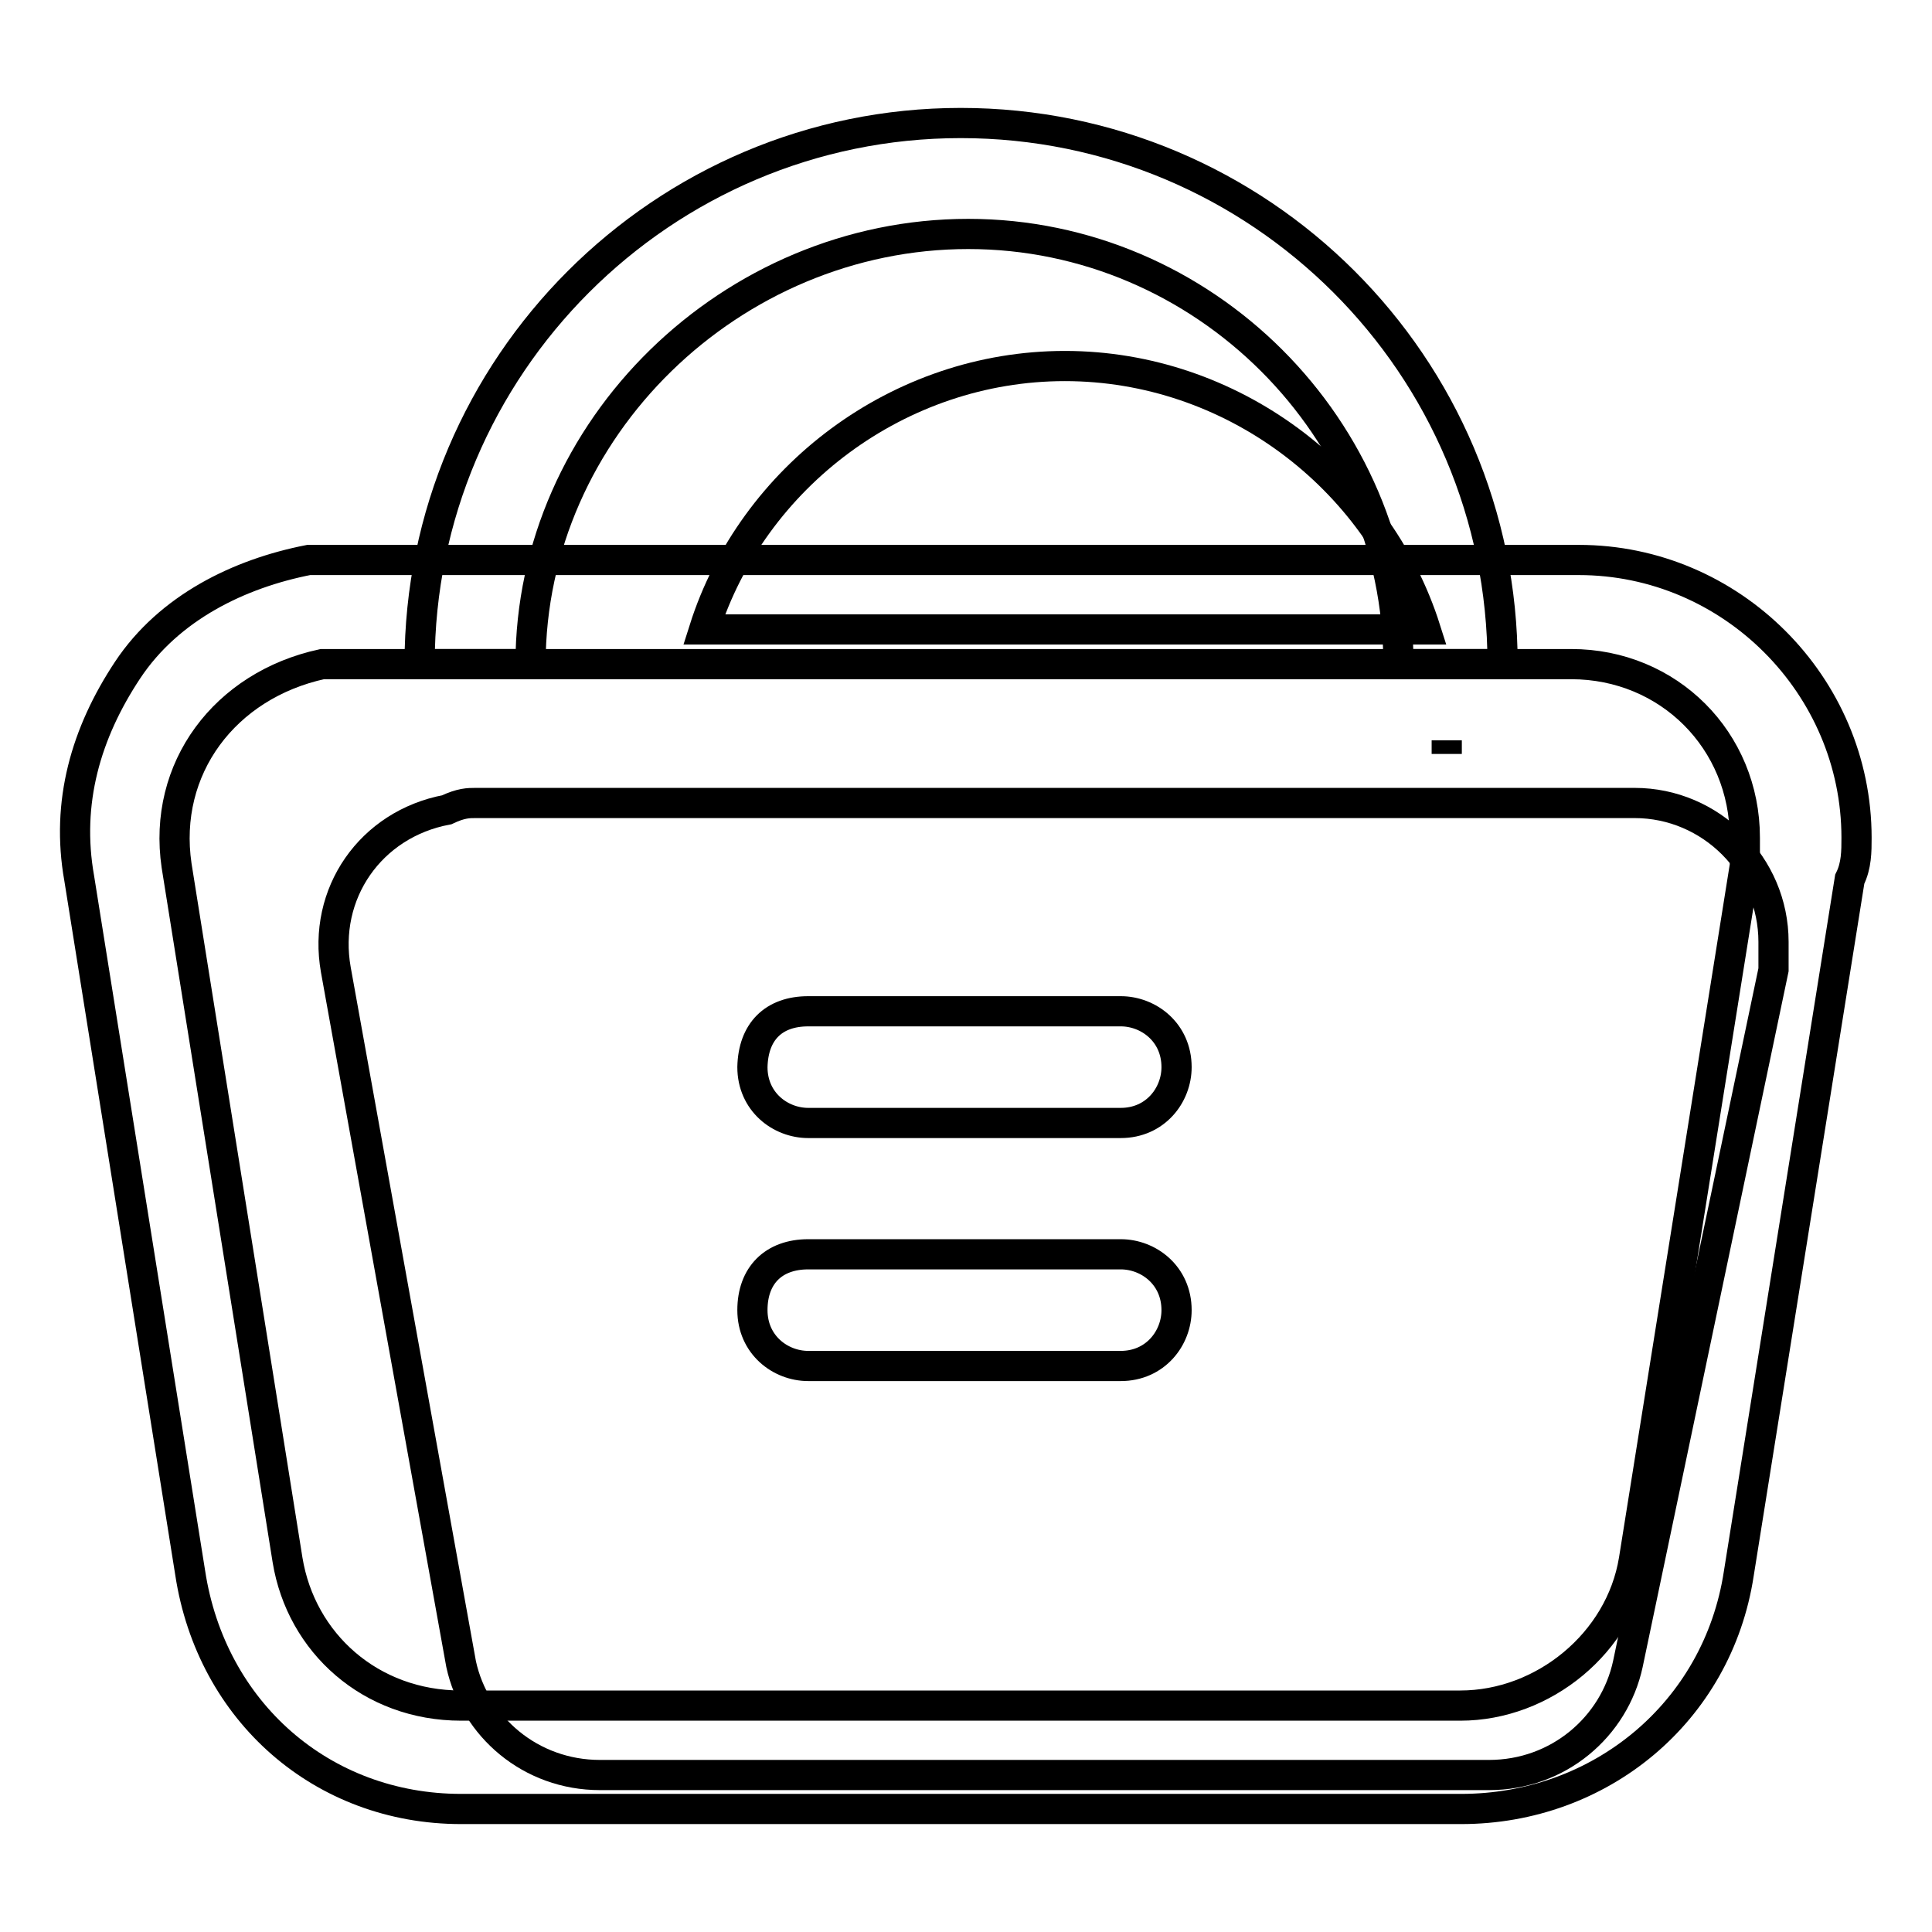 <?xml version="1.0" encoding="utf-8"?>
<!-- Svg Vector Icons : http://www.onlinewebfonts.com/icon -->
<!DOCTYPE svg PUBLIC "-//W3C//DTD SVG 1.1//EN" "http://www.w3.org/Graphics/SVG/1.1/DTD/svg11.dtd">
<svg version="1.1" xmlns="http://www.w3.org/2000/svg" xmlns:xlink="http://www.w3.org/1999/xlink" x="0px" y="0px" viewBox="0 0 256 256" enable-background="new 0 0 256 256" xml:space="preserve">
<g> <path stroke-width="4" fill-opacity="0" stroke="#000000"  d="M191.7,99.9v-1.8V99.9z M93.3,83.4c6.4-20.2,25.8-34.9,47.8-34.9s41.4,14.7,47.8,34.9H93.3z"/> <path stroke-width="4" fill-opacity="0" stroke="#000000"  d="M199.1,88h-13.8c0-31.3-25.8-57-57-57C97,31,70.3,56.7,70.3,88H55.6c0-39.5,32.2-71.7,71.7-71.7 C166.9,16.3,199.1,48.4,199.1,88z"/> <path stroke-width="4" fill-opacity="0" stroke="#000000"  d="M63,106.4h153.6c10.1,0,18.4,8.3,18.4,18.4v3.7l-19.3,92c-1.8,8.3-9.2,14.7-18.4,14.7H79.5 c-9.2,0-16.6-6.4-18.4-14.7l-16.6-92c-1.8-10.1,4.6-19.3,14.7-21.2C61.1,106.4,62.1,106.4,63,106.4z"/> <path stroke-width="4" fill-opacity="0" stroke="#000000"  d="M193.6,239.7H61.1c-18.4,0-33.1-12.9-35.9-31.3l-14.7-92c-1.8-10.1,0.9-19.3,6.4-27.6S31.7,76,40.9,74.2 h168.3c20.2,0,36.8,16.6,36.8,36.8c0,1.8,0,3.7-0.9,5.5l-14.7,92C227.6,226.9,212,239.7,193.6,239.7z M46.4,88h-3.7 c-12.9,2.8-21.2,13.8-19.3,26.7l14.7,92c1.8,11,11,19.3,23,19.3h132.4c11,0,21.2-8.3,23-19.3l14.7-92V111c0-12.9-10.1-23-23-23 H46.4z"/> <path stroke-width="4" fill-opacity="0" stroke="#000000"  d="M107.1,134h41.4c3.7,0,7.4,2.8,7.4,7.4c0,3.7-2.8,7.4-7.4,7.4h-41.4c-3.7,0-7.4-2.8-7.4-7.4 C99.8,136.7,102.5,134,107.1,134z M107.1,166.2h41.4c3.7,0,7.4,2.8,7.4,7.4c0,3.7-2.8,7.4-7.4,7.4h-41.4c-3.7,0-7.4-2.8-7.4-7.4 S102.5,166.2,107.1,166.2z"/></g>
</svg>